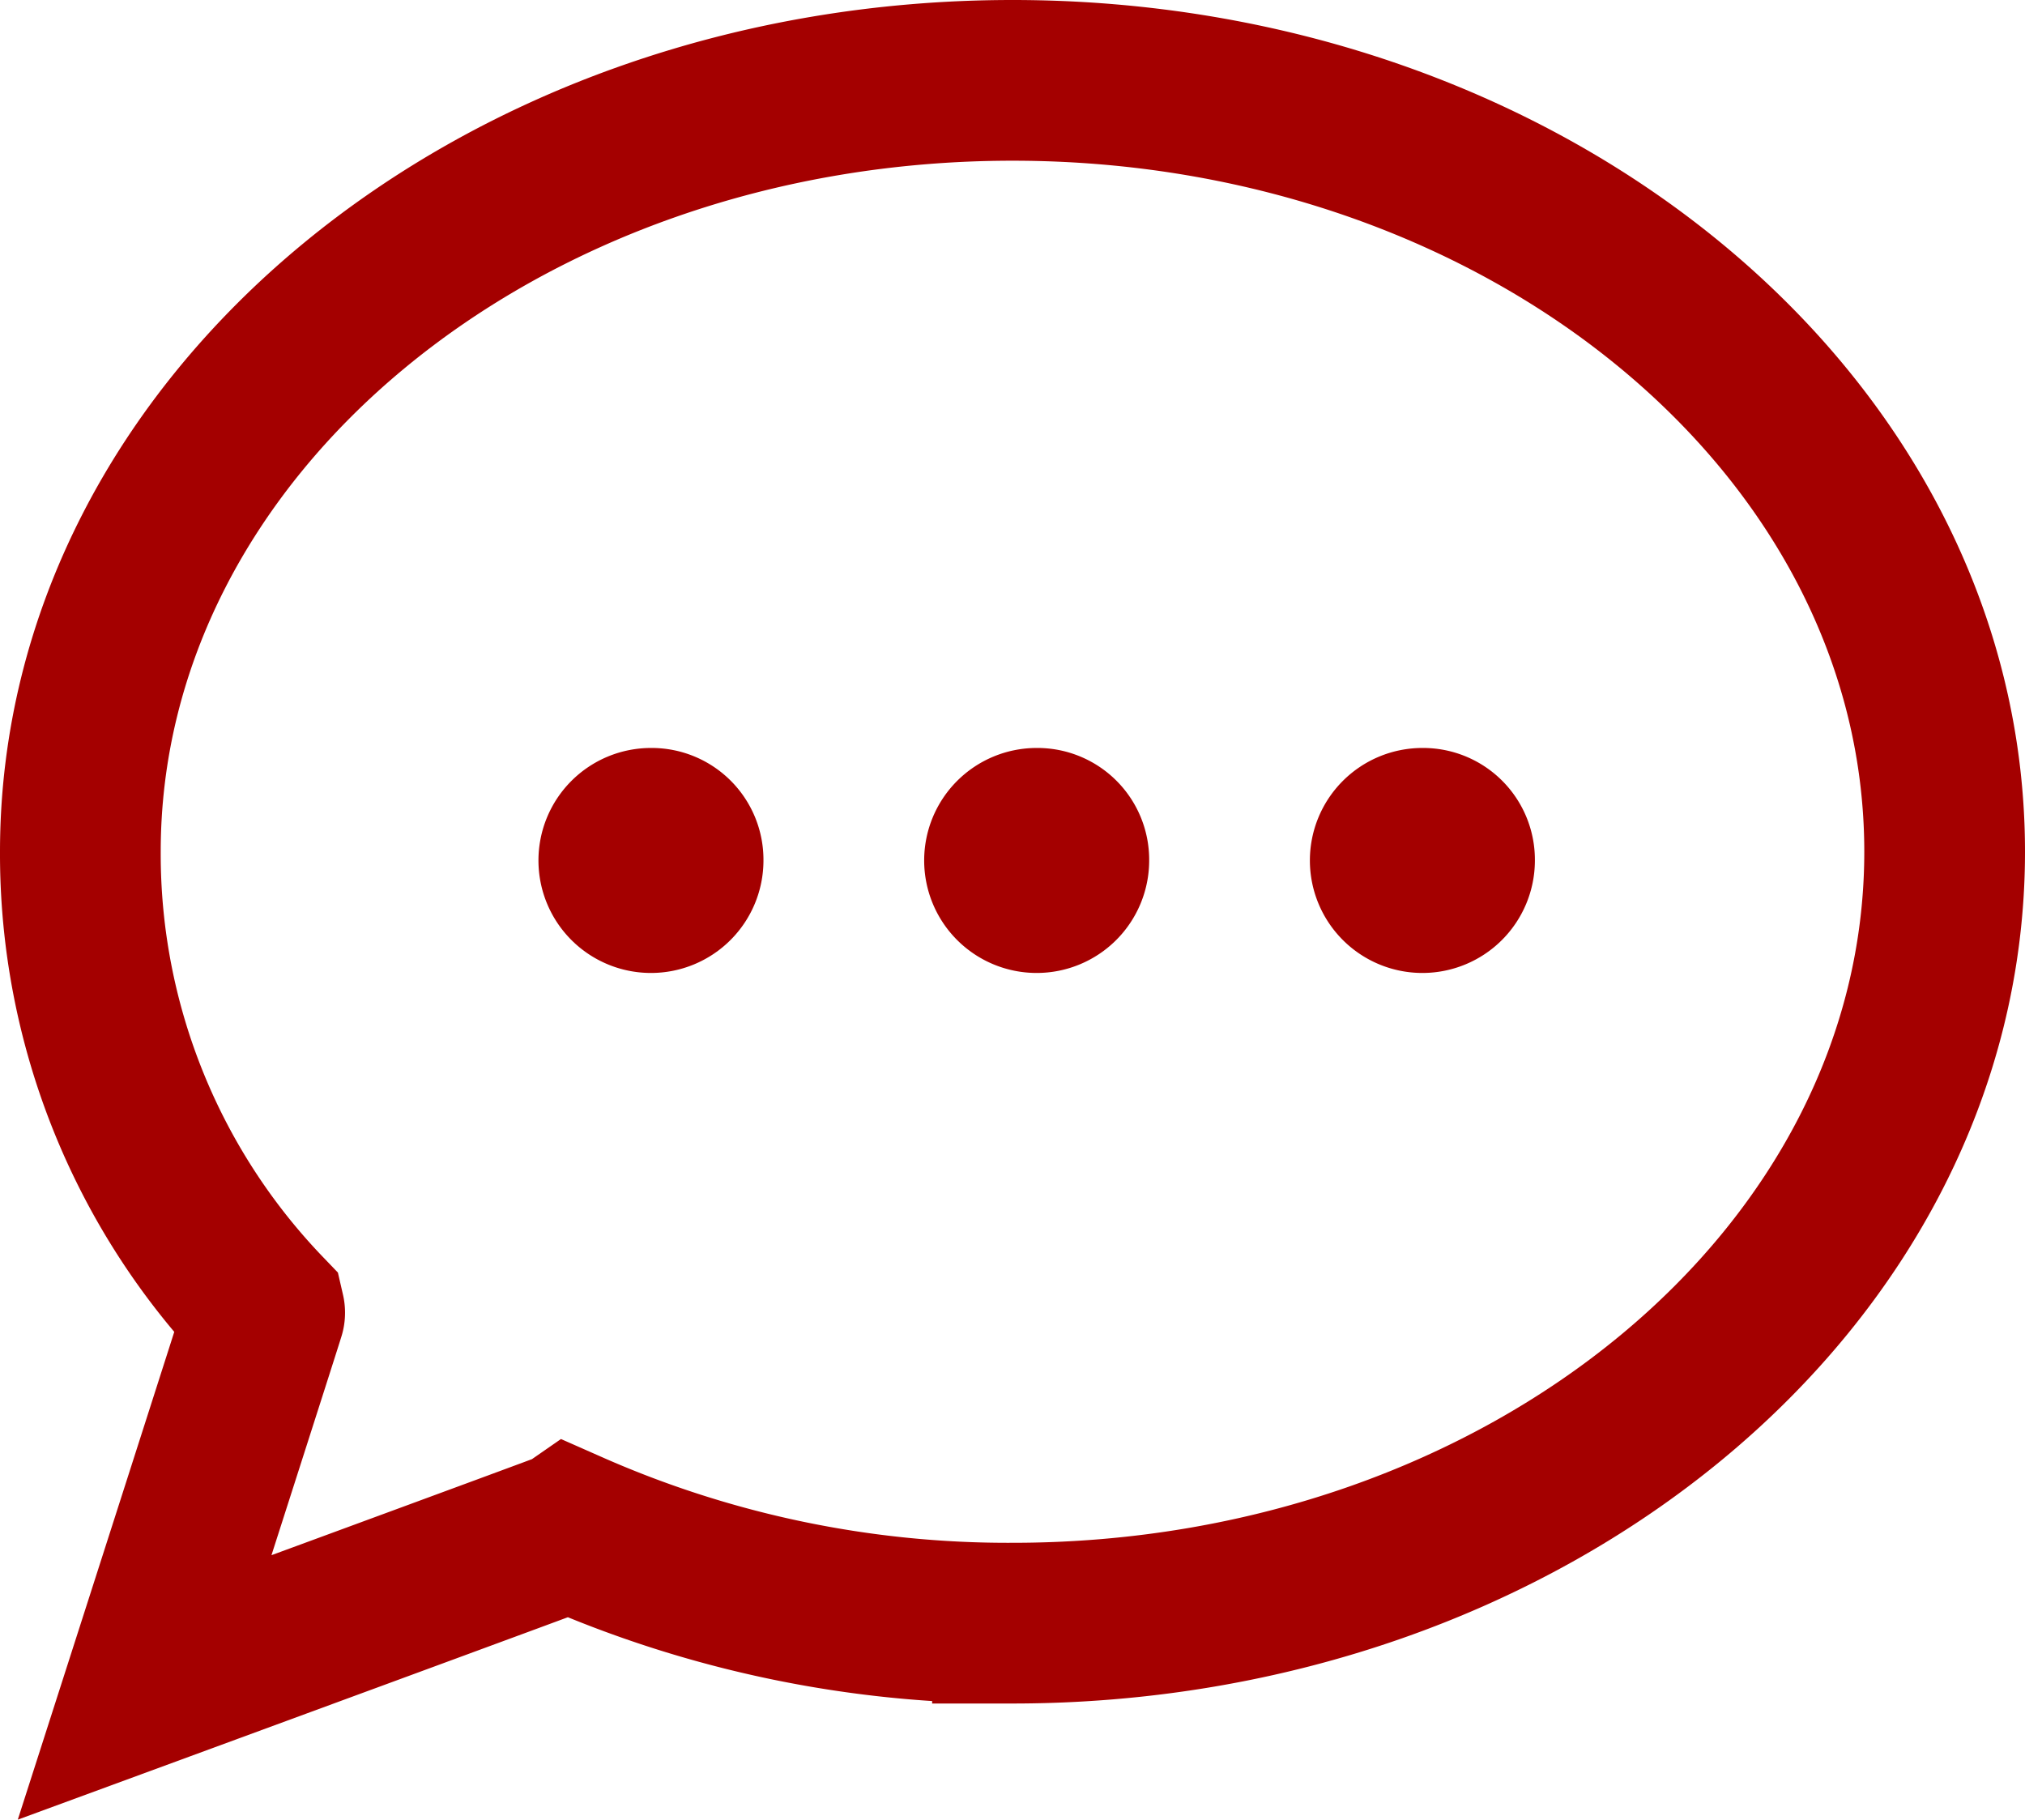 <svg id="btn" xmlns="http://www.w3.org/2000/svg" width="63" height="56.625" viewBox="0 0 63 56.625">
  <defs>
    <style>
      .cls-1 {
        fill: none;
        stroke: #a40000;
        stroke-width: 5px;
      }

      .cls-1, .cls-2 {
        fill-rule: evenodd;
      }

      .cls-2 {
        fill: #a40000;
      }
    </style>
  </defs>
  <path id="楕円形_1" data-name="楕円形 1" class="cls-1" d="M962,739c16.016,0,29,10.745,29,24s-12.984,24-29,24a33.734,33.734,0,0,1-13.774-2.875C948.18,784.157,935,789,935,789s3.741-11.651,3.737-11.668A20.589,20.589,0,0,1,933,763C933,749.745,945.984,739,962,739Z" transform="translate(-930.5 -736.5)"/>
  <path id="_..." data-name="..." class="cls-2" d="M950.752,759.771a3.5,3.5,0,1,0,3.5,3.5A3.478,3.478,0,0,0,950.752,759.771Zm12,0a3.5,3.5,0,1,0,3.5,3.5A3.478,3.478,0,0,0,962.752,759.771Zm12,0a3.5,3.5,0,1,0,3.5,3.5A3.478,3.478,0,0,0,974.752,759.771Z" transform="translate(-930.5 -736.5)"/>
</svg>
